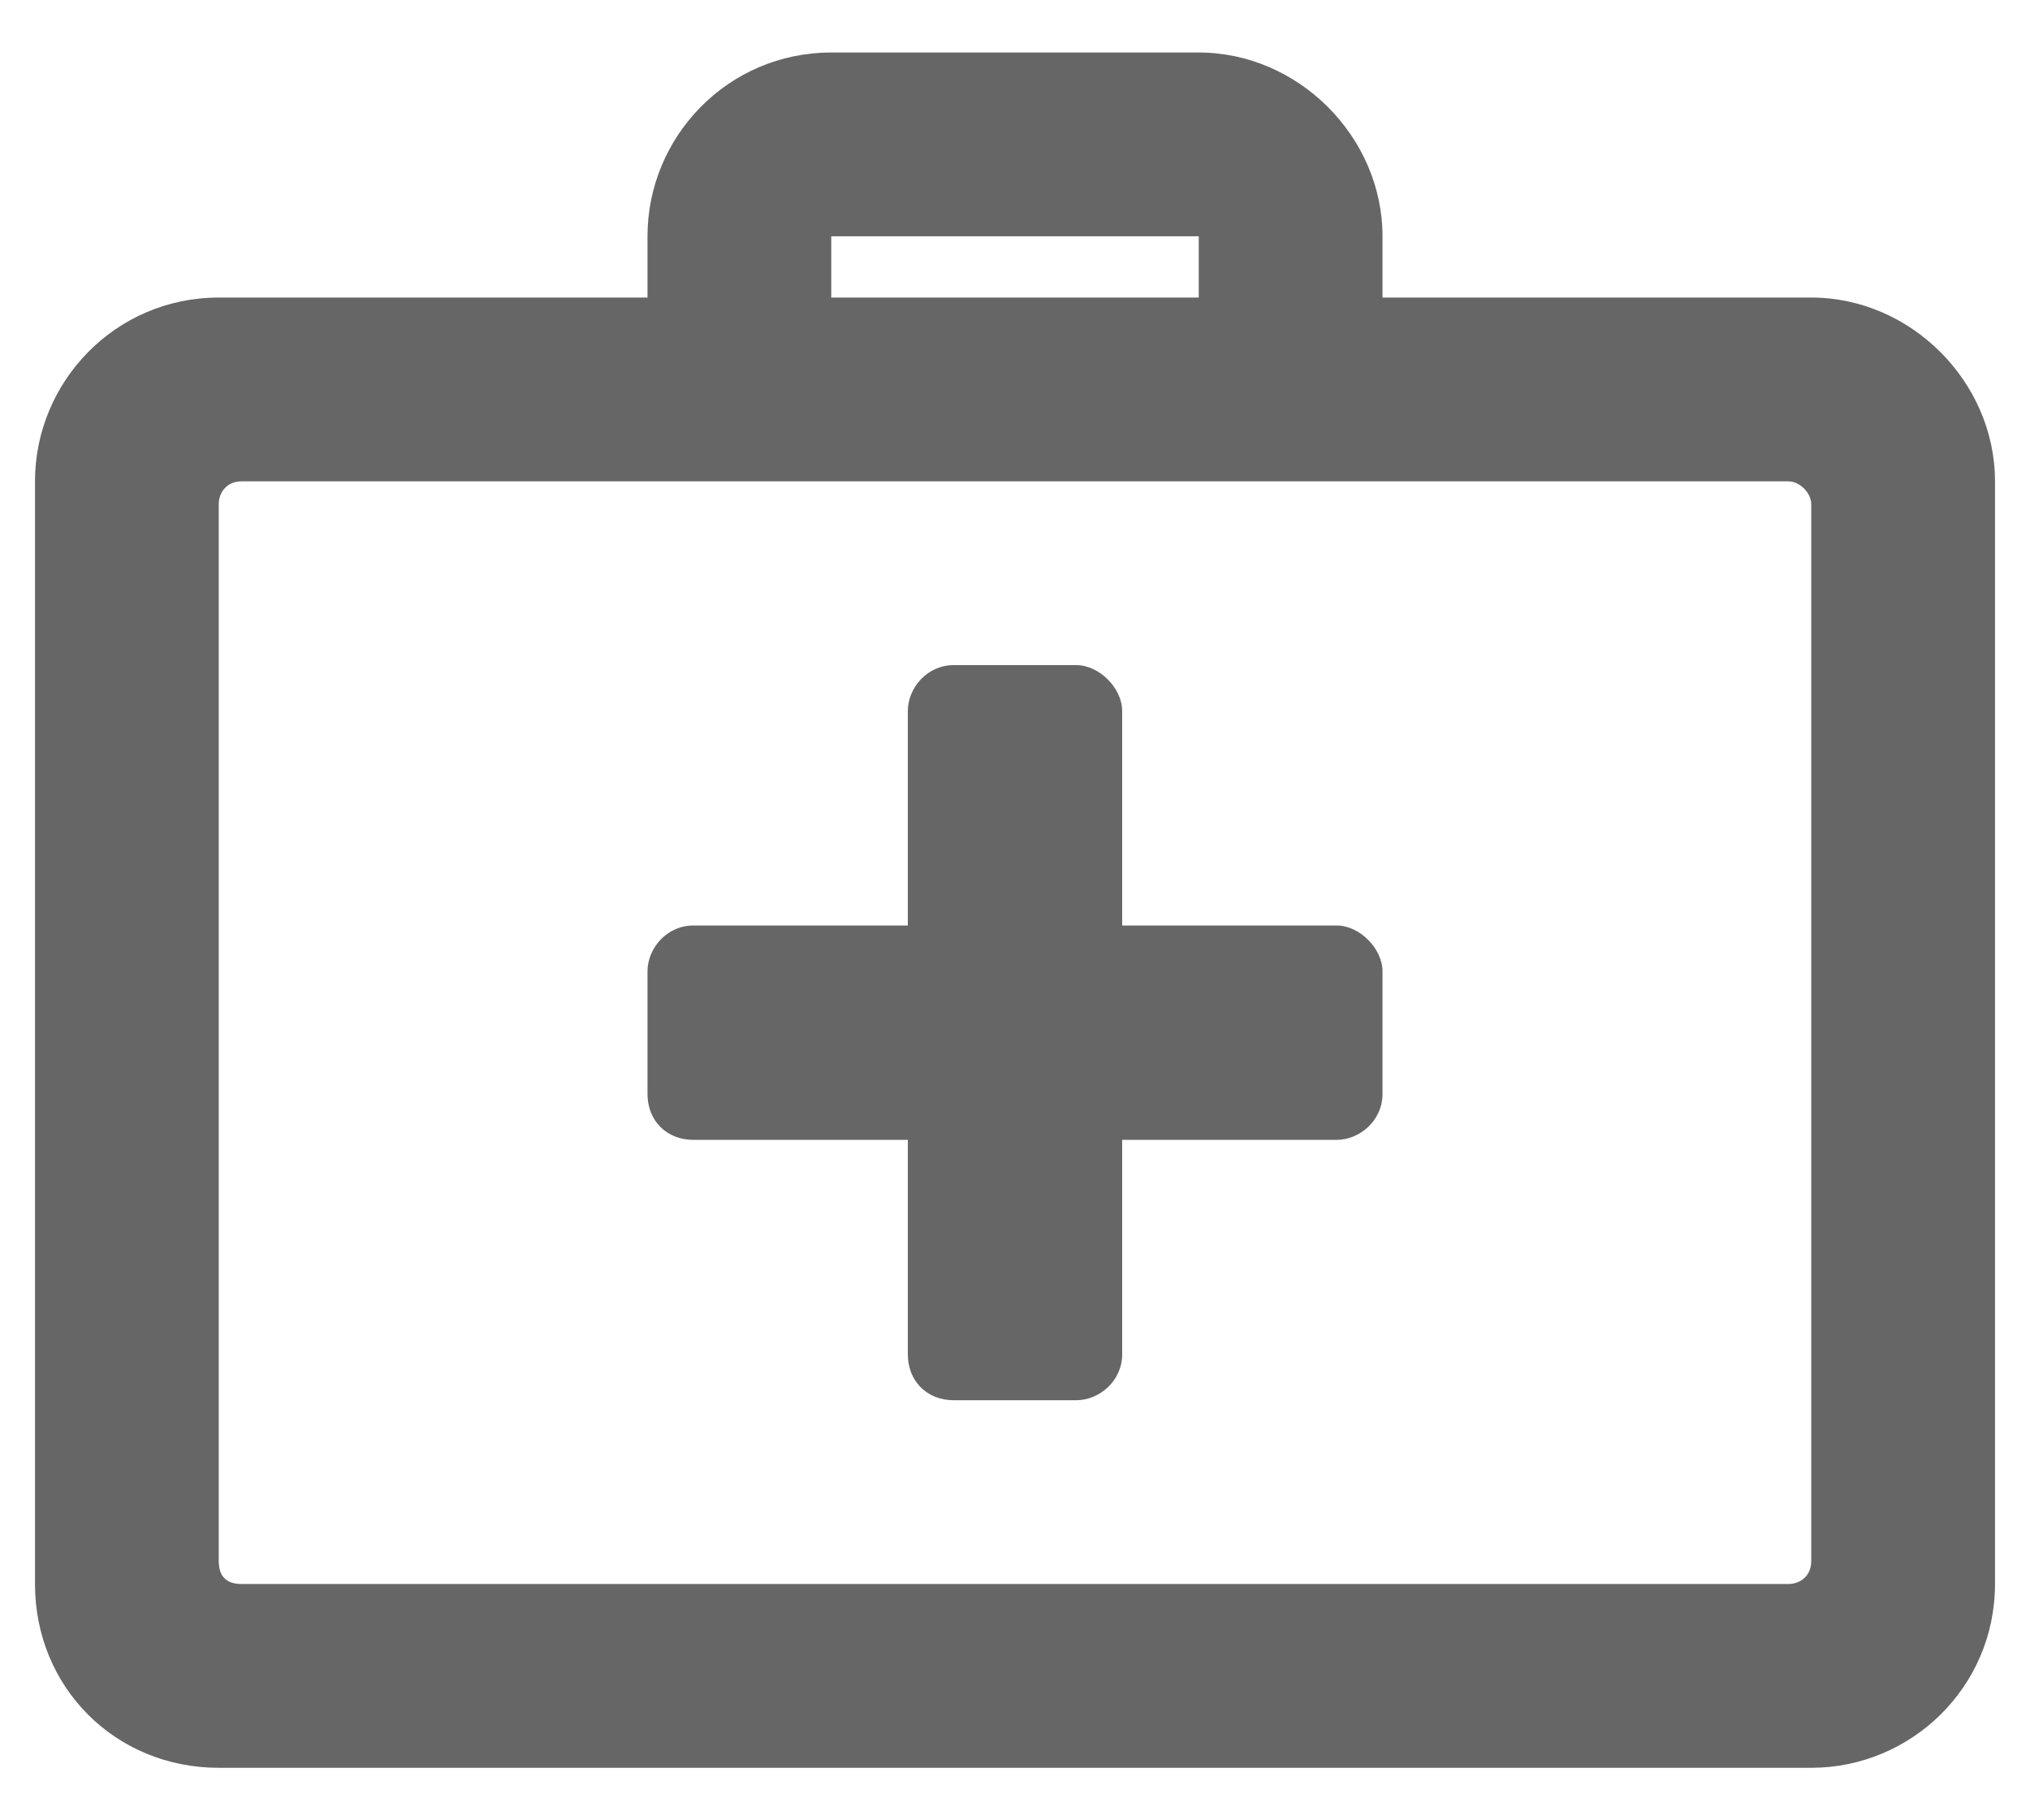 <svg width="29" height="26" viewBox="0 0 29 26" fill="none" xmlns="http://www.w3.org/2000/svg">
<g opacity="0.6" clip-path="url(#clip0_2019_5093)">
<path d="M25.875 4.25C27.297 4.25 28.5 5.453 28.5 6.875V22.625C28.5 24.102 27.297 25.25 25.875 25.25H3.125C1.648 25.25 0.5 24.102 0.5 22.625V6.875C0.5 5.453 1.648 4.25 3.125 4.25H9.25V3.375C9.25 1.953 10.398 0.75 11.875 0.75H17.125C18.547 0.75 19.75 1.953 19.75 3.375V4.25H25.875ZM11.875 3.375V4.25H17.125V3.375H11.875ZM3.453 22.625H25.547C25.711 22.625 25.875 22.516 25.875 22.297V7.203C25.875 7.039 25.711 6.875 25.547 6.875H3.453C3.234 6.875 3.125 7.039 3.125 7.203V22.297C3.125 22.516 3.234 22.625 3.453 22.625ZM19.75 13.875V15.625C19.75 16.008 19.422 16.281 19.094 16.281H16.031V19.344C16.031 19.727 15.703 20 15.375 20H13.625C13.242 20 12.969 19.727 12.969 19.344V16.281H9.906C9.523 16.281 9.25 16.008 9.25 15.625V13.875C9.25 13.547 9.523 13.219 9.906 13.219H12.969V10.156C12.969 9.828 13.242 9.5 13.625 9.5H15.375C15.703 9.5 16.031 9.828 16.031 10.156V13.219H19.094C19.422 13.219 19.75 13.547 19.75 13.875Z" fill="black"/>
</g>
<defs>
<clipPath id="clip0_2019_5093">
<rect width="28" height="26" fill="white" transform="translate(0.5)"/>
</clipPath>
</defs>
</svg>
